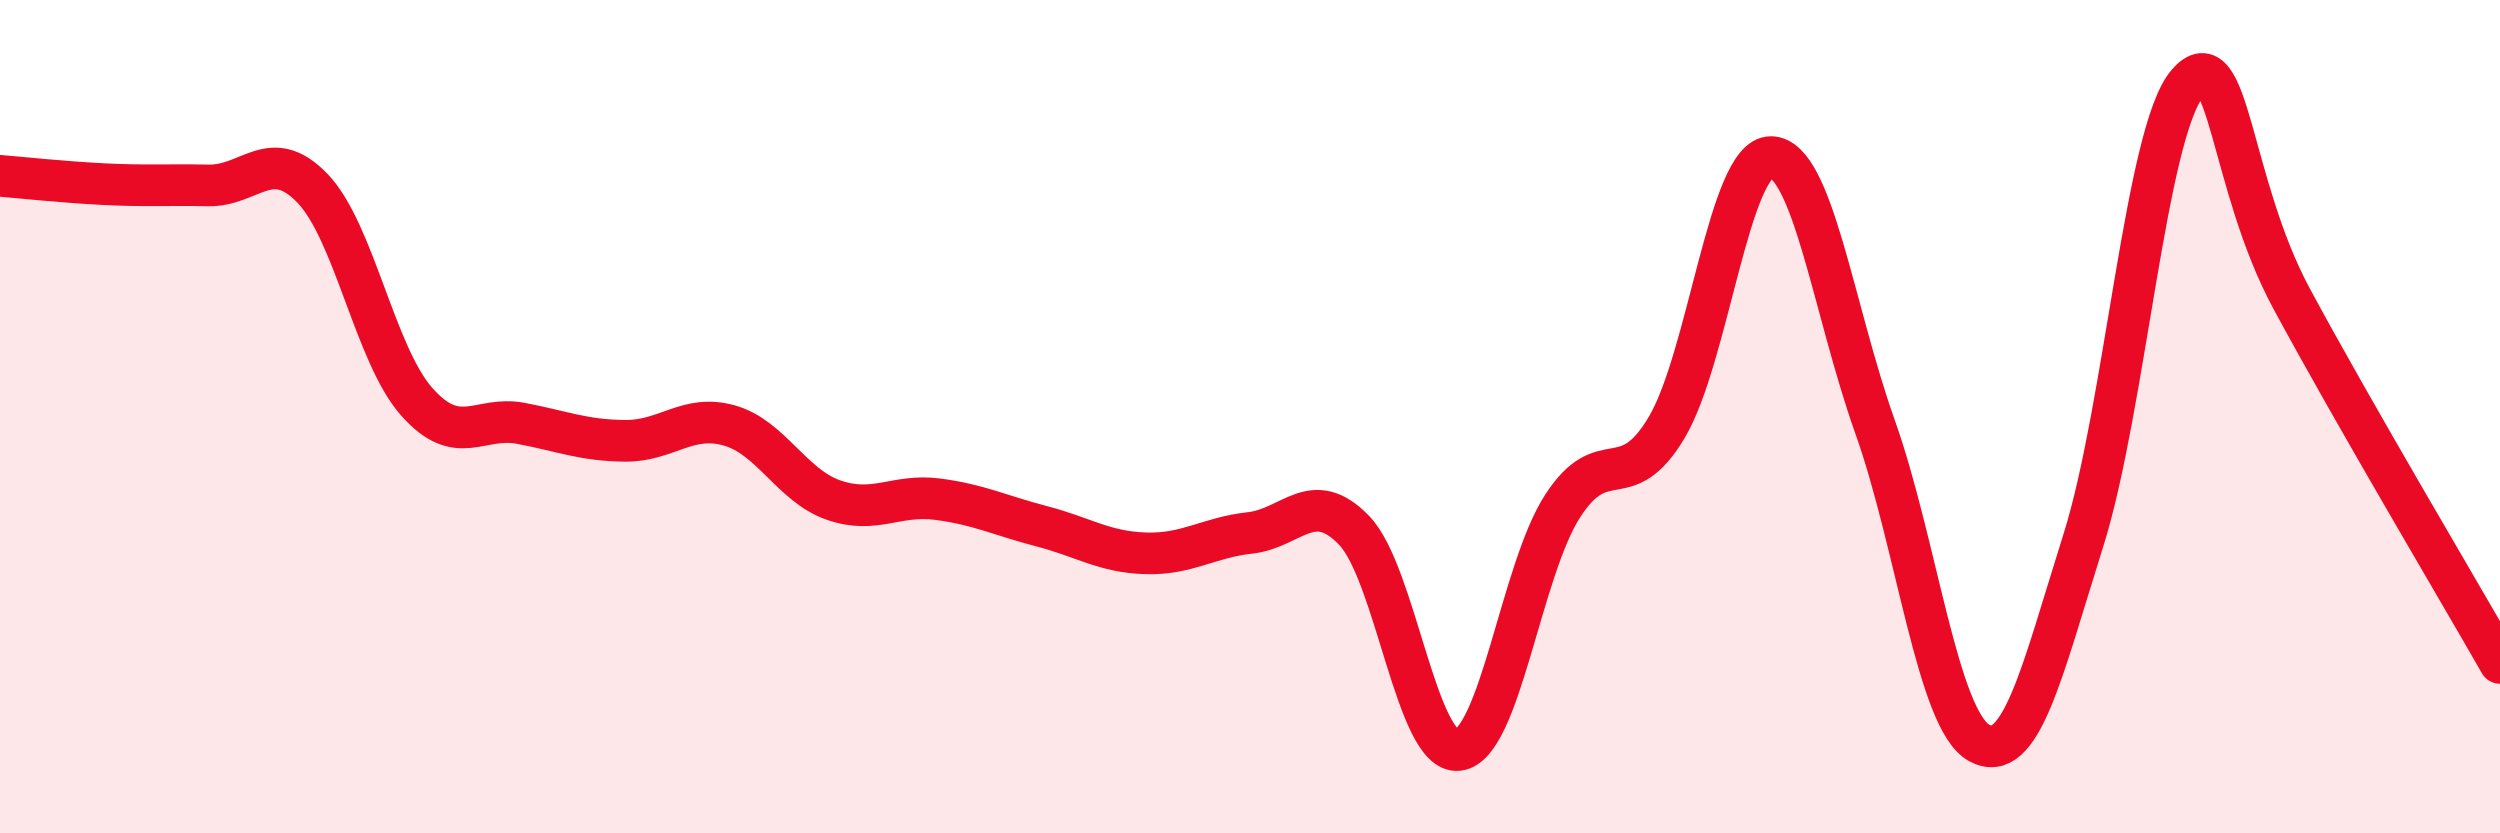 
    <svg width="60" height="20" viewBox="0 0 60 20" xmlns="http://www.w3.org/2000/svg">
      <path
        d="M 0,4.22 C 0.5,4.26 1.5,4.37 2.5,4.42 C 3.5,4.47 4,4.43 5,4.45 C 6,4.47 6.5,3.48 7.5,4.52 C 8.5,5.56 9,8.51 10,9.64 C 11,10.77 11.5,9.97 12.5,10.16 C 13.5,10.35 14,10.57 15,10.58 C 16,10.59 16.5,9.93 17.5,10.21 C 18.5,10.49 19,11.65 20,12 C 21,12.35 21.5,11.85 22.5,11.98 C 23.5,12.11 24,12.37 25,12.63 C 26,12.89 26.5,13.25 27.5,13.28 C 28.5,13.31 29,12.9 30,12.79 C 31,12.68 31.5,11.69 32.5,12.73 C 33.5,13.77 34,18.12 35,18 C 36,17.88 36.5,13.7 37.5,12.15 C 38.5,10.6 39,11.94 40,10.26 C 41,8.58 41.5,3.77 42.5,3.77 C 43.5,3.77 44,7.43 45,10.24 C 46,13.05 46.5,17.28 47.5,17.83 C 48.5,18.38 49,16.14 50,12.97 C 51,9.8 51.5,3.16 52.5,2 C 53.5,0.84 53.5,4.39 55,7.17 C 56.5,9.95 59,14.16 60,15.91L60 20L0 20Z"
        fill="#EB0A25"
        opacity="0.1"
        stroke-linecap="round"
        stroke-linejoin="round"
      />
      <path
        d="M 0,4.22 C 0.5,4.26 1.5,4.37 2.5,4.42 C 3.5,4.47 4,4.43 5,4.45 C 6,4.47 6.5,3.48 7.5,4.52 C 8.5,5.56 9,8.51 10,9.64 C 11,10.77 11.5,9.97 12.5,10.16 C 13.5,10.35 14,10.57 15,10.58 C 16,10.59 16.5,9.93 17.5,10.21 C 18.5,10.49 19,11.65 20,12 C 21,12.35 21.5,11.85 22.5,11.98 C 23.5,12.11 24,12.37 25,12.63 C 26,12.89 26.5,13.25 27.5,13.28 C 28.5,13.31 29,12.9 30,12.79 C 31,12.68 31.5,11.69 32.5,12.73 C 33.5,13.77 34,18.12 35,18 C 36,17.88 36.5,13.7 37.5,12.15 C 38.5,10.6 39,11.94 40,10.26 C 41,8.58 41.5,3.77 42.5,3.77 C 43.5,3.77 44,7.43 45,10.24 C 46,13.05 46.5,17.28 47.5,17.83 C 48.5,18.38 49,16.14 50,12.97 C 51,9.8 51.5,3.16 52.5,2 C 53.5,0.84 53.5,4.39 55,7.17 C 56.5,9.95 59,14.16 60,15.91"
        stroke="#EB0A25"
        stroke-width="1"
        fill="none"
        stroke-linecap="round"
        stroke-linejoin="round"
      />
    </svg>
  